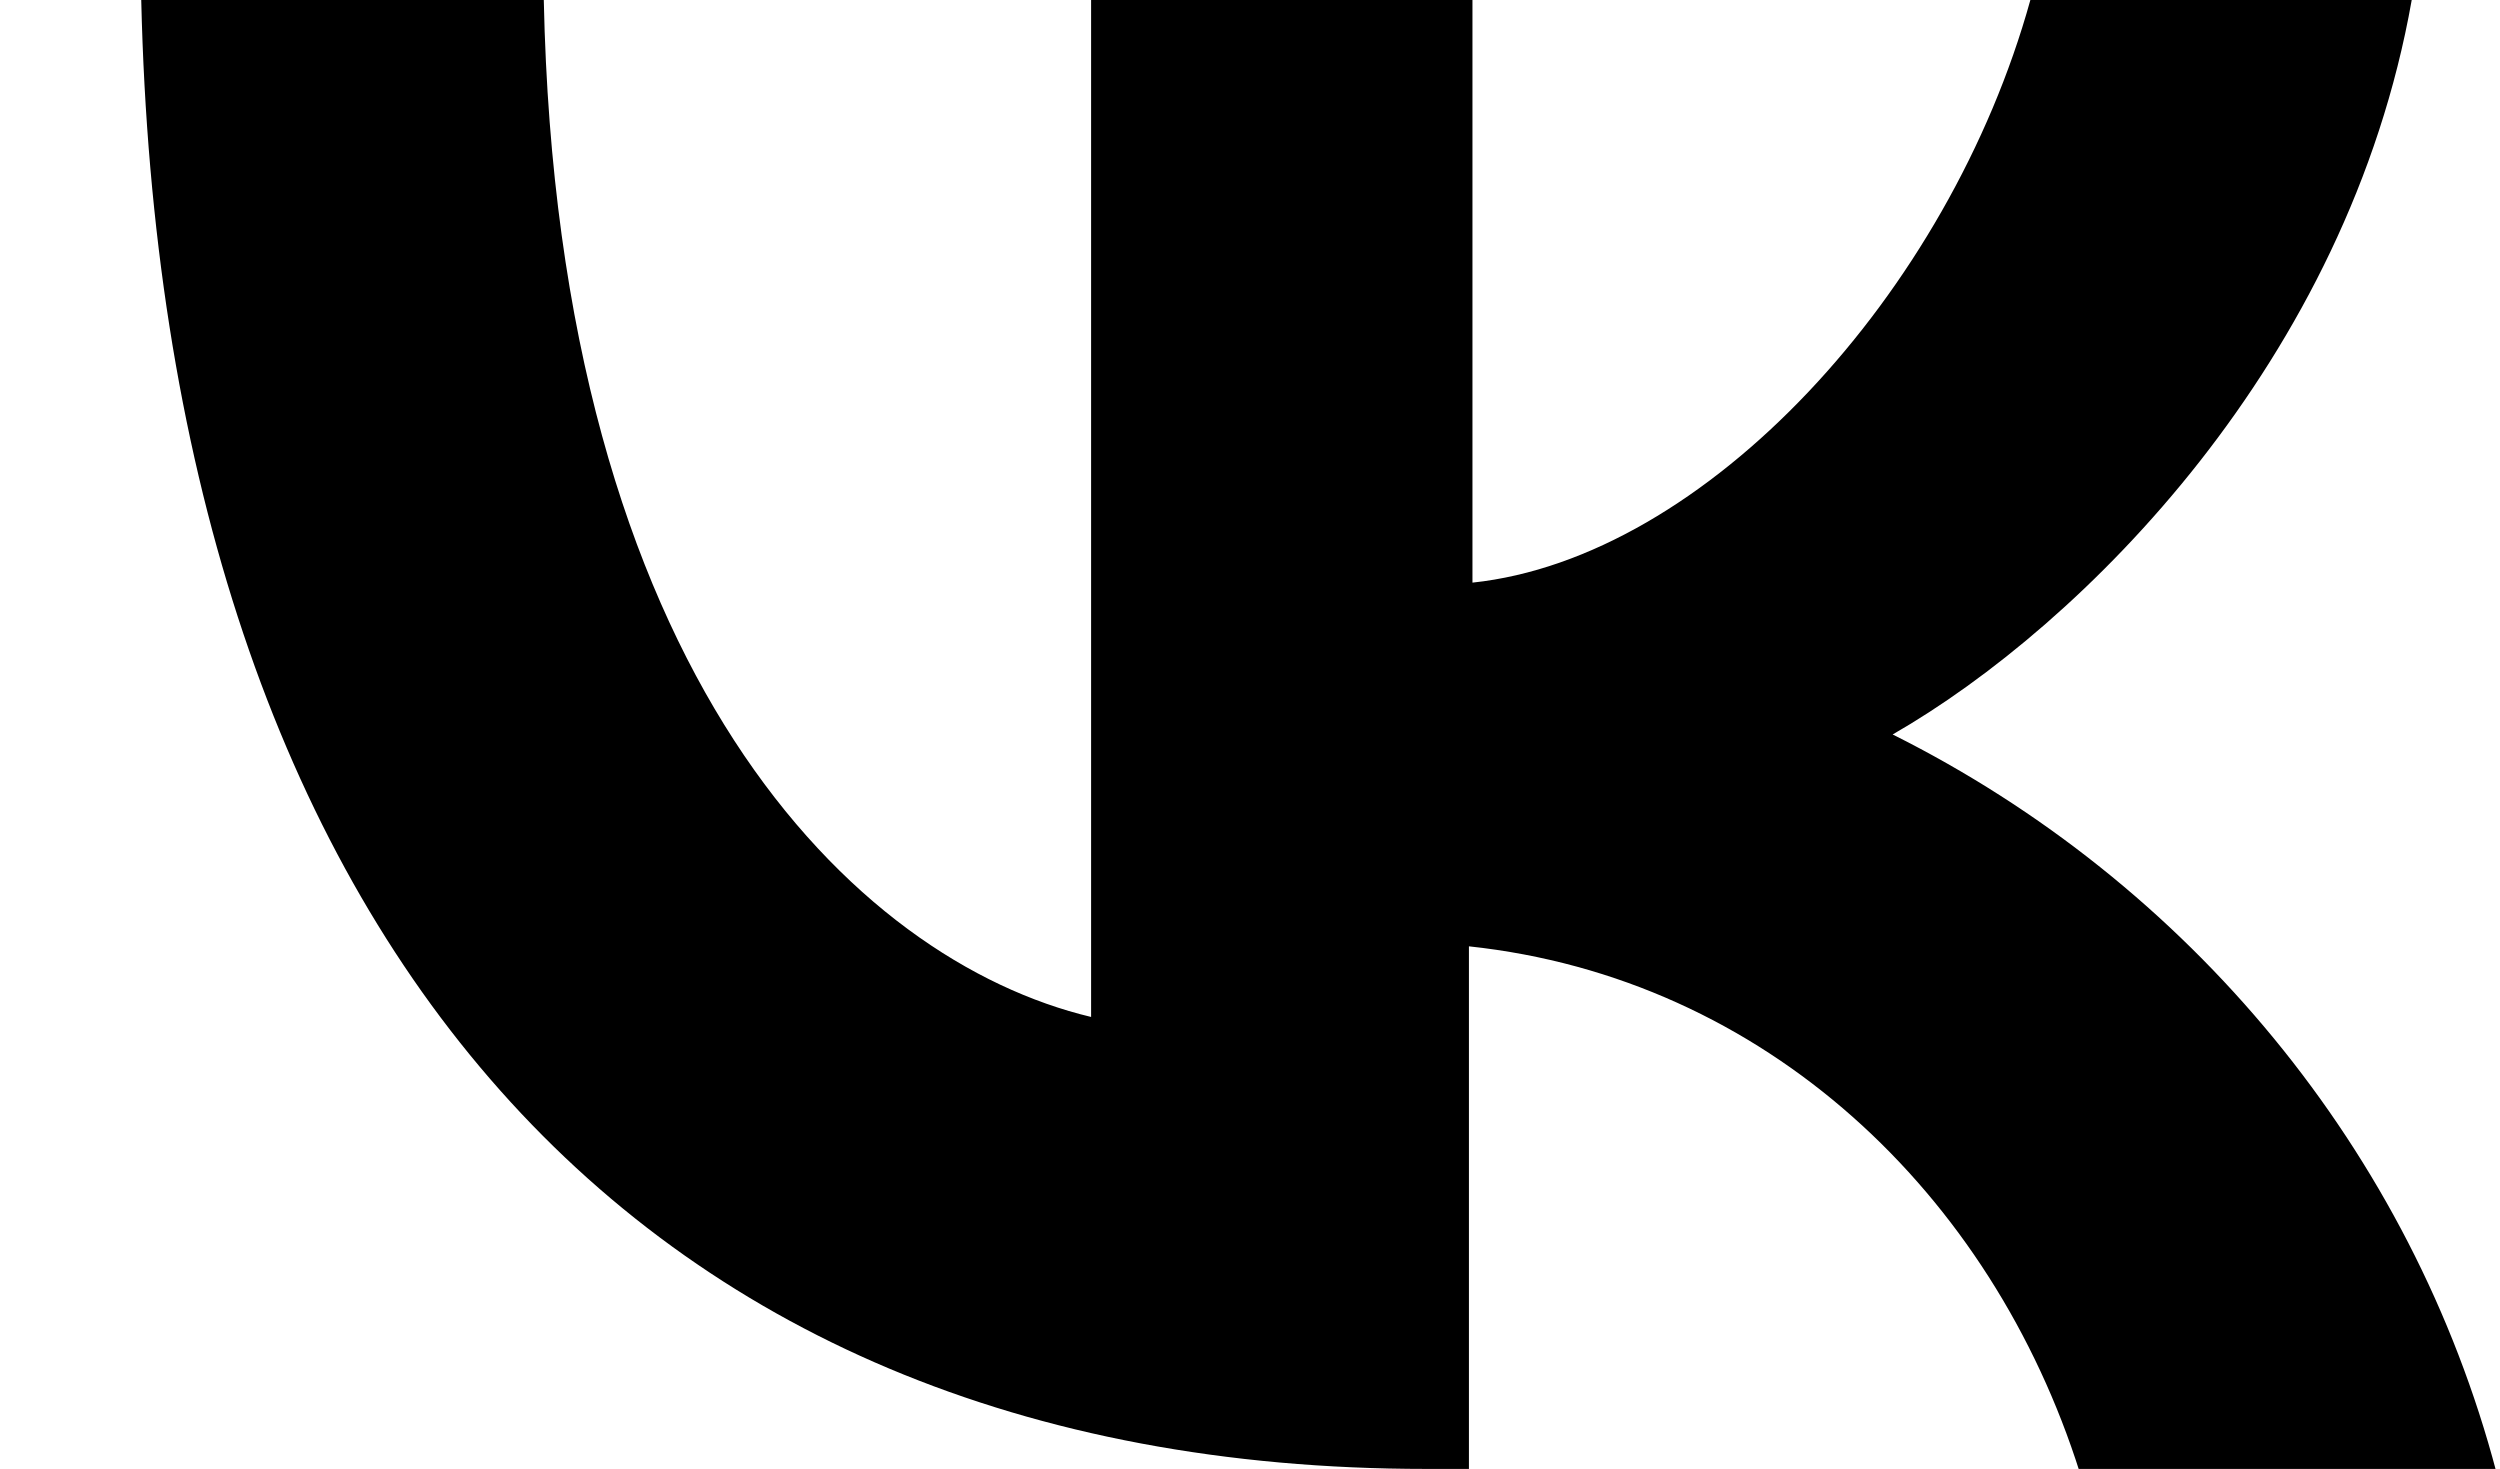 <?xml version="1.0" encoding="utf-8"?>
<!-- Generator: Adobe Illustrator 21.1.0, SVG Export Plug-In . SVG Version: 6.00 Build 0)  -->
<svg version="1.1" id="Слой_1" xmlns="http://www.w3.org/2000/svg" xmlns:xlink="http://www.w3.org/1999/xlink" x="0px" y="0px"
	 width="70.8px" height="41.6px" viewBox="0 0 70.8 41.6" style="enable-background:new 0 0 70.8 41.6;" xml:space="preserve">
<g>
	<path d="M40.4,41.6C17.6,41.6,4.6,26,4,0h11.4c0.4,19.1,8.8,27.2,15.5,28.8V0h10.8v16.5C48.3,15.8,55.2,8.3,57.5,0h10.8
		C66.5,10.2,59,17.7,53.6,20.8c8.4,4.2,14.7,11.8,17.1,20.9H58.9c-2.5-7.9-8.9-14-17.3-14.9v14.9H40.4z"/>
</g>
</svg>
